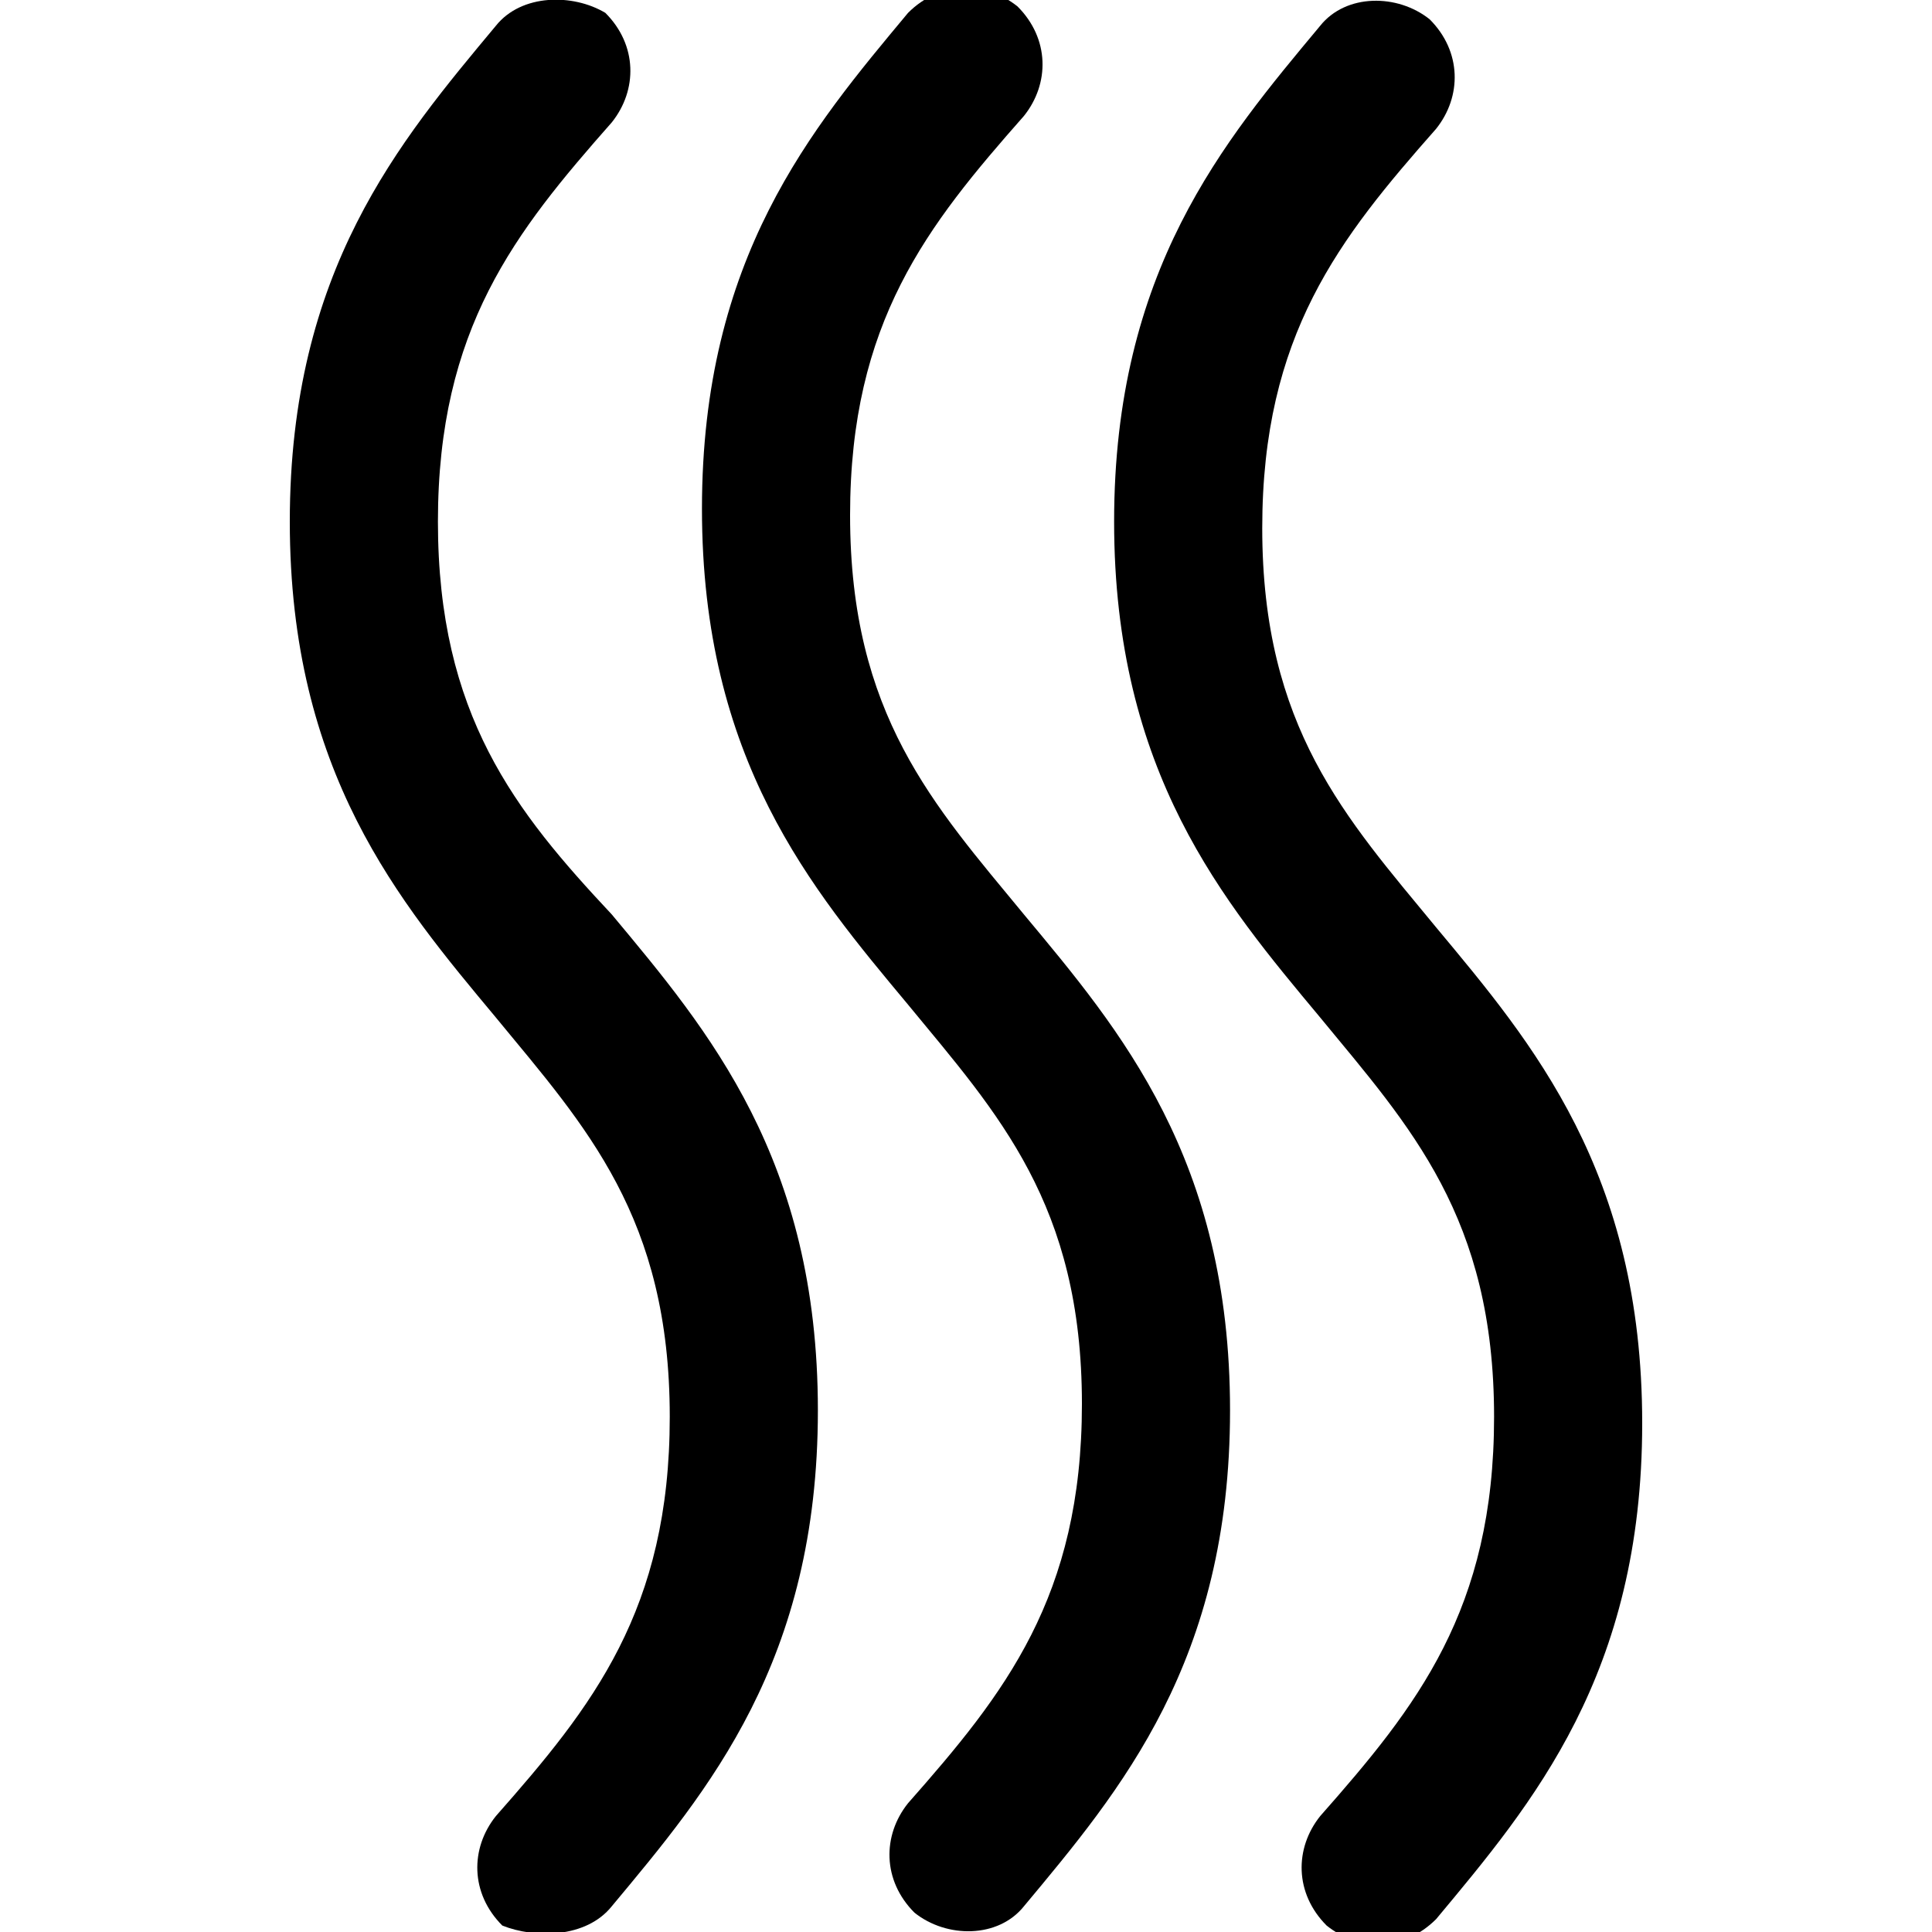 <?xml version="1.0" encoding="UTF-8"?>
<!-- Generator: Adobe Illustrator 27.0.0, SVG Export Plug-In . SVG Version: 6.00 Build 0)  -->
<svg xmlns="http://www.w3.org/2000/svg" xmlns:xlink="http://www.w3.org/1999/xlink" version="1.1" id="Capa_1" x="0px" y="0px" viewBox="0 0 30 30" style="enable-background:new 0 0 30 30;" xml:space="preserve">
<g>
	<g>
		<g>
			<path d="M15.9,29.6c1.5-1.8,3.2-3.8,3.2-7.7c0-3.9-1.7-5.9-3.2-7.7c-1.4-1.7-2.7-3.1-2.7-6.2c0-3,1.2-4.5,2.7-6.2     c0.4-0.5,0.4-1.2-0.1-1.7c-0.5-0.4-1.2-0.4-1.7,0.1c-1.5,1.8-3.2,3.8-3.2,7.7s1.7,5.9,3.2,7.7c1.4,1.7,2.7,3.1,2.7,6.2     c0,3-1.2,4.5-2.7,6.2c-0.4,0.5-0.4,1.2,0.1,1.7C14.7,30.1,15.5,30.1,15.9,29.6z"></path>
			<path d="M9.5,29.6c1.5-1.8,3.2-3.8,3.2-7.7c0-3.9-1.7-5.9-3.2-7.7C8,12.6,6.8,11.1,6.8,8.1c0-3,1.2-4.5,2.7-6.2     c0.4-0.5,0.4-1.2-0.1-1.7C8.9-0.1,8.1-0.1,7.7,0.4C6.2,2.2,4.5,4.2,4.5,8.1c0,3.9,1.7,5.9,3.2,7.7c1.4,1.7,2.7,3.1,2.7,6.2     c0,3-1.2,4.5-2.7,6.2c-0.4,0.5-0.4,1.2,0.1,1.7C8.3,30.1,9.1,30.1,9.5,29.6z"></path>
			<path d="M20.5,0.4c-1.5,1.8-3.2,3.8-3.2,7.7s1.7,5.9,3.2,7.7c1.4,1.7,2.7,3.1,2.7,6.2c0,3-1.2,4.5-2.7,6.2l0,0     c-0.4,0.5-0.4,1.2,0.1,1.7c0.5,0.4,1.2,0.4,1.7-0.1c1.5-1.8,3.2-3.8,3.2-7.7c0-3.9-1.7-5.9-3.2-7.7c-1.4-1.7-2.7-3.1-2.7-6.2     c0-3,1.2-4.5,2.7-6.2c0.4-0.5,0.4-1.2-0.1-1.7C21.7-0.1,20.9-0.1,20.5,0.4z"></path>
		</g>
	</g>
</g>
</svg>
